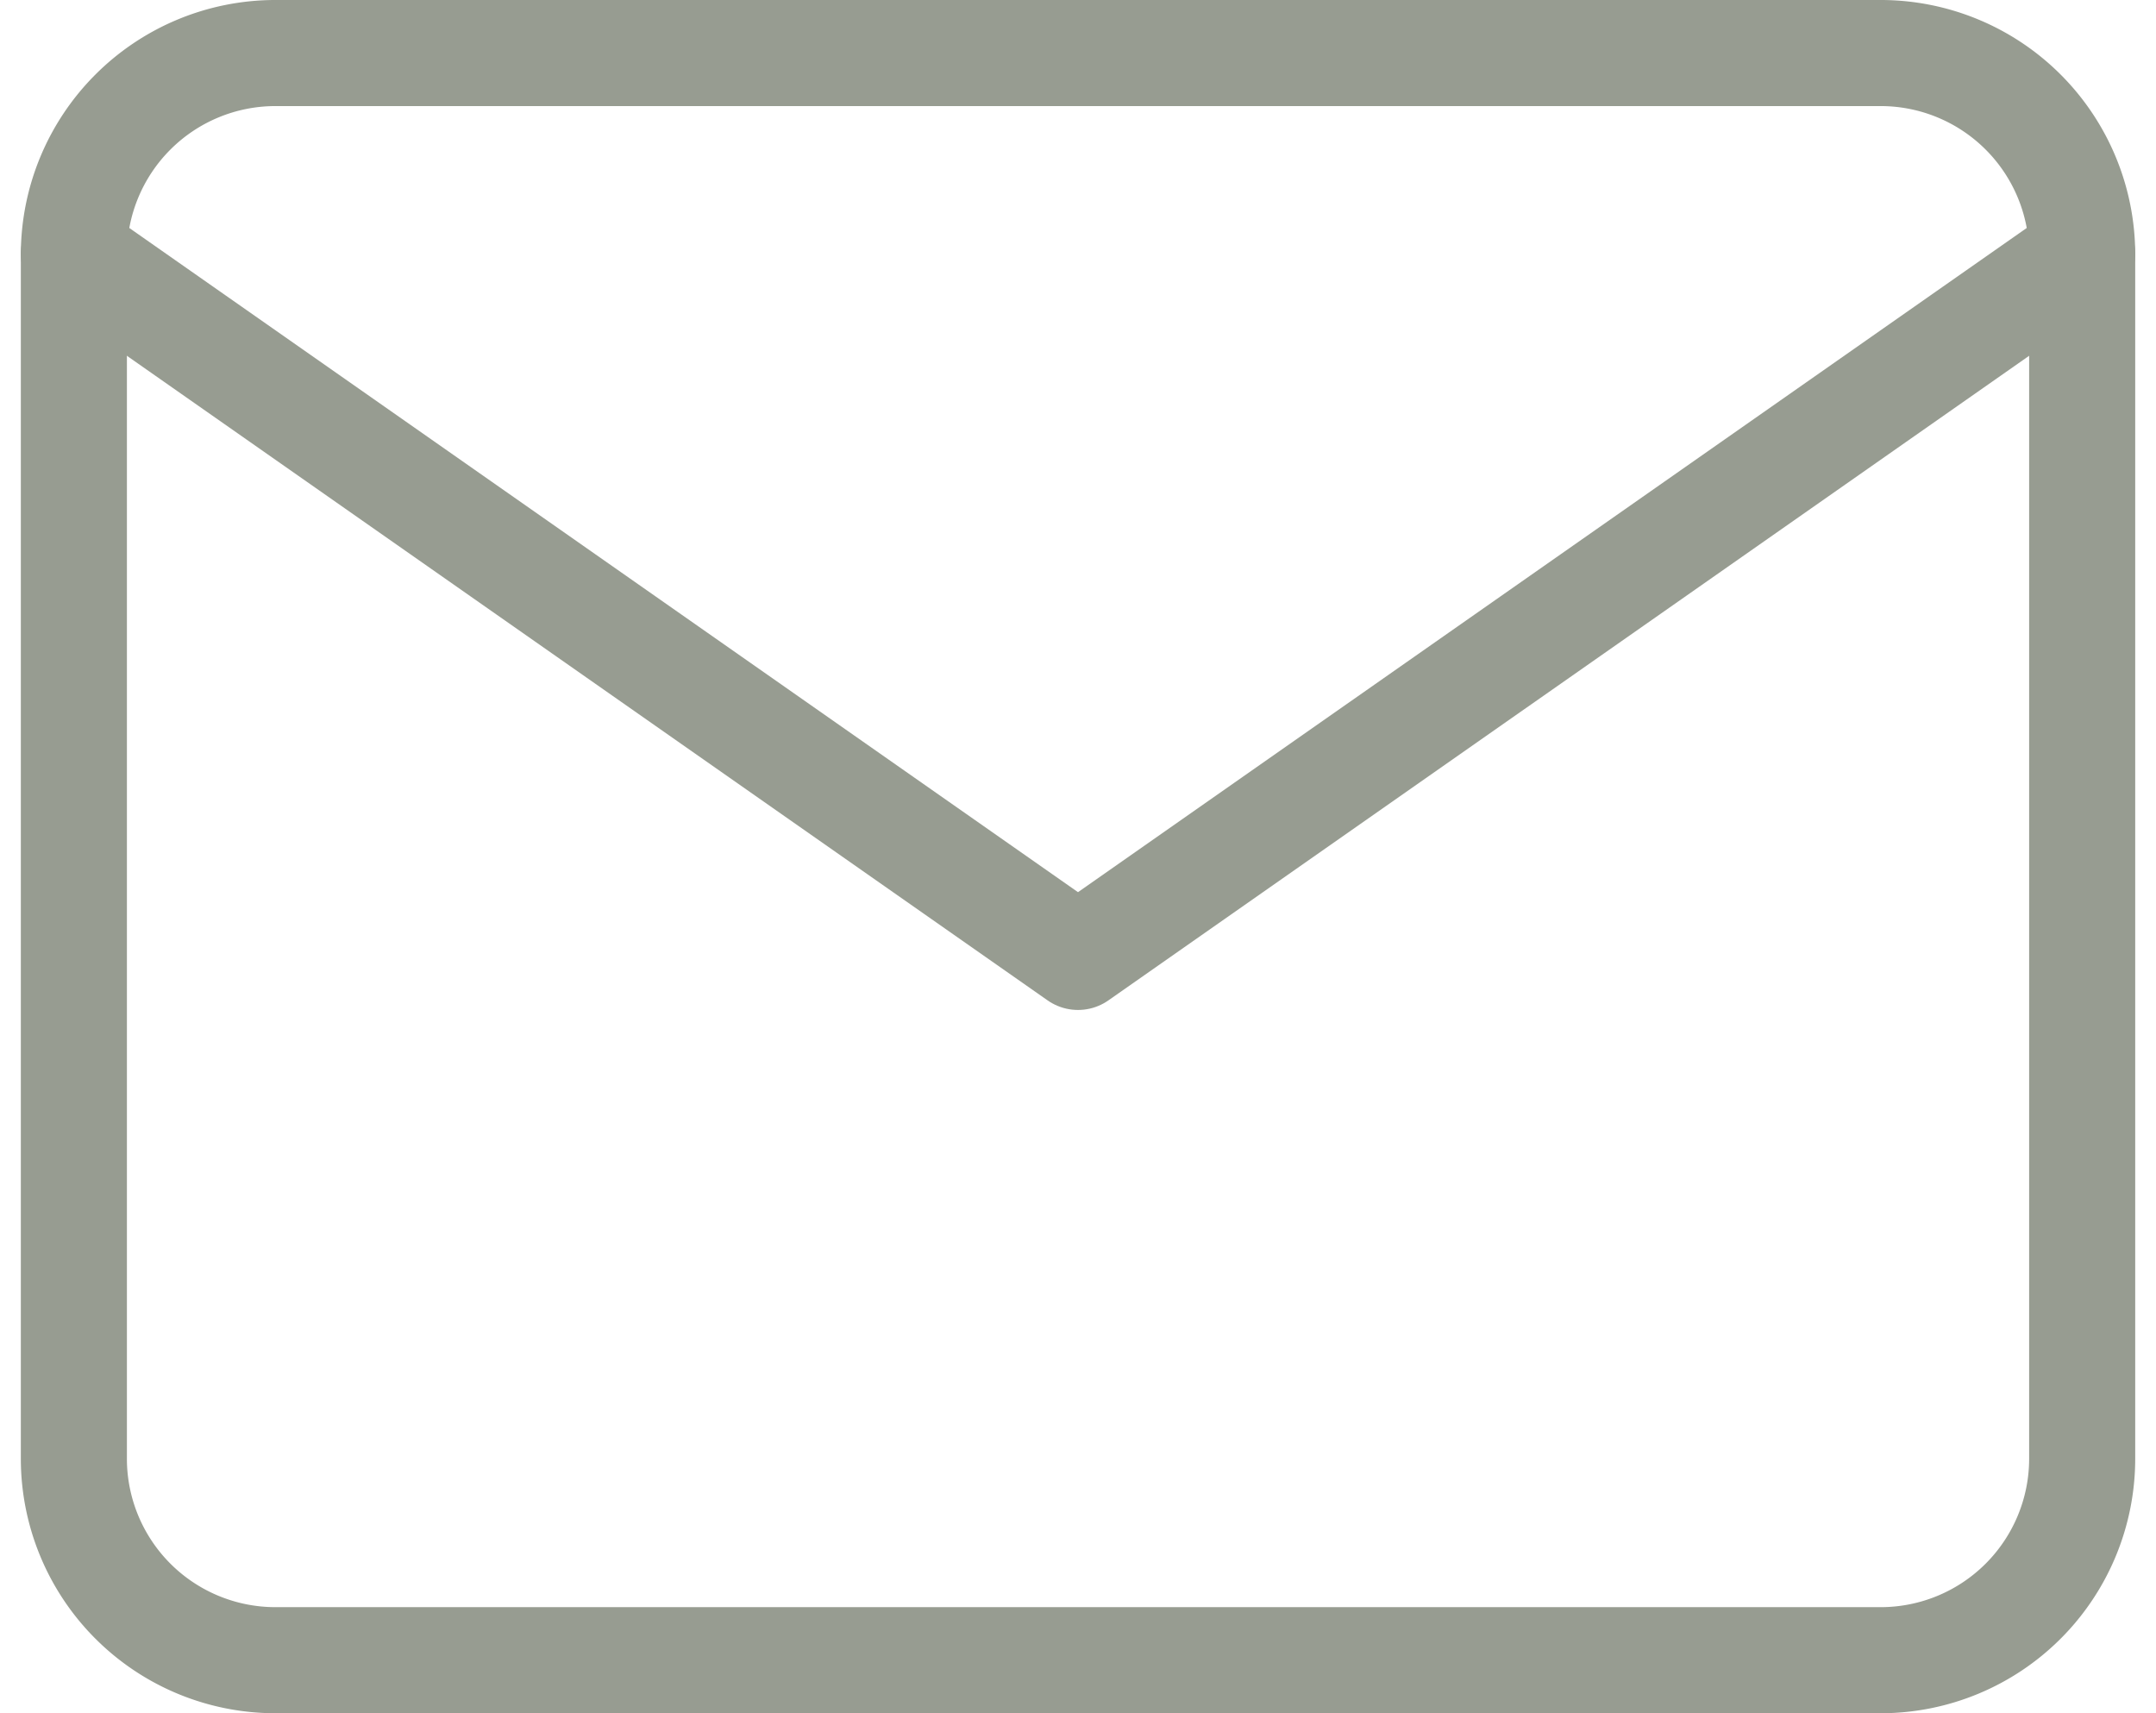 <svg xmlns="http://www.w3.org/2000/svg" width="40.654" height="32.296" viewBox="0 0 40.654 32.296">
  <g id="Icon_feather-mail" data-name="Icon feather-mail" transform="translate(1.393 1)">
    <path id="Pfad_6" data-name="Pfad 6" d="M6.787,6H37.082a3.8,3.8,0,0,1,3.787,3.787V32.509A3.8,3.8,0,0,1,37.082,36.3H6.787A3.8,3.8,0,0,1,3,32.509V9.787A3.8,3.8,0,0,1,6.787,6Z" transform="translate(-3 -6)" fill="none" stroke="#979c91" stroke-linecap="round" stroke-linejoin="round" stroke-width="2"/>
    <path id="Pfad_7" data-name="Pfad 7" d="M40.869,9,21.934,22.254,3,9" transform="translate(-3 -5.213)" fill="none" stroke="#979c91" stroke-linecap="round" stroke-linejoin="round" stroke-width="2"/>
  </g>
</svg>
